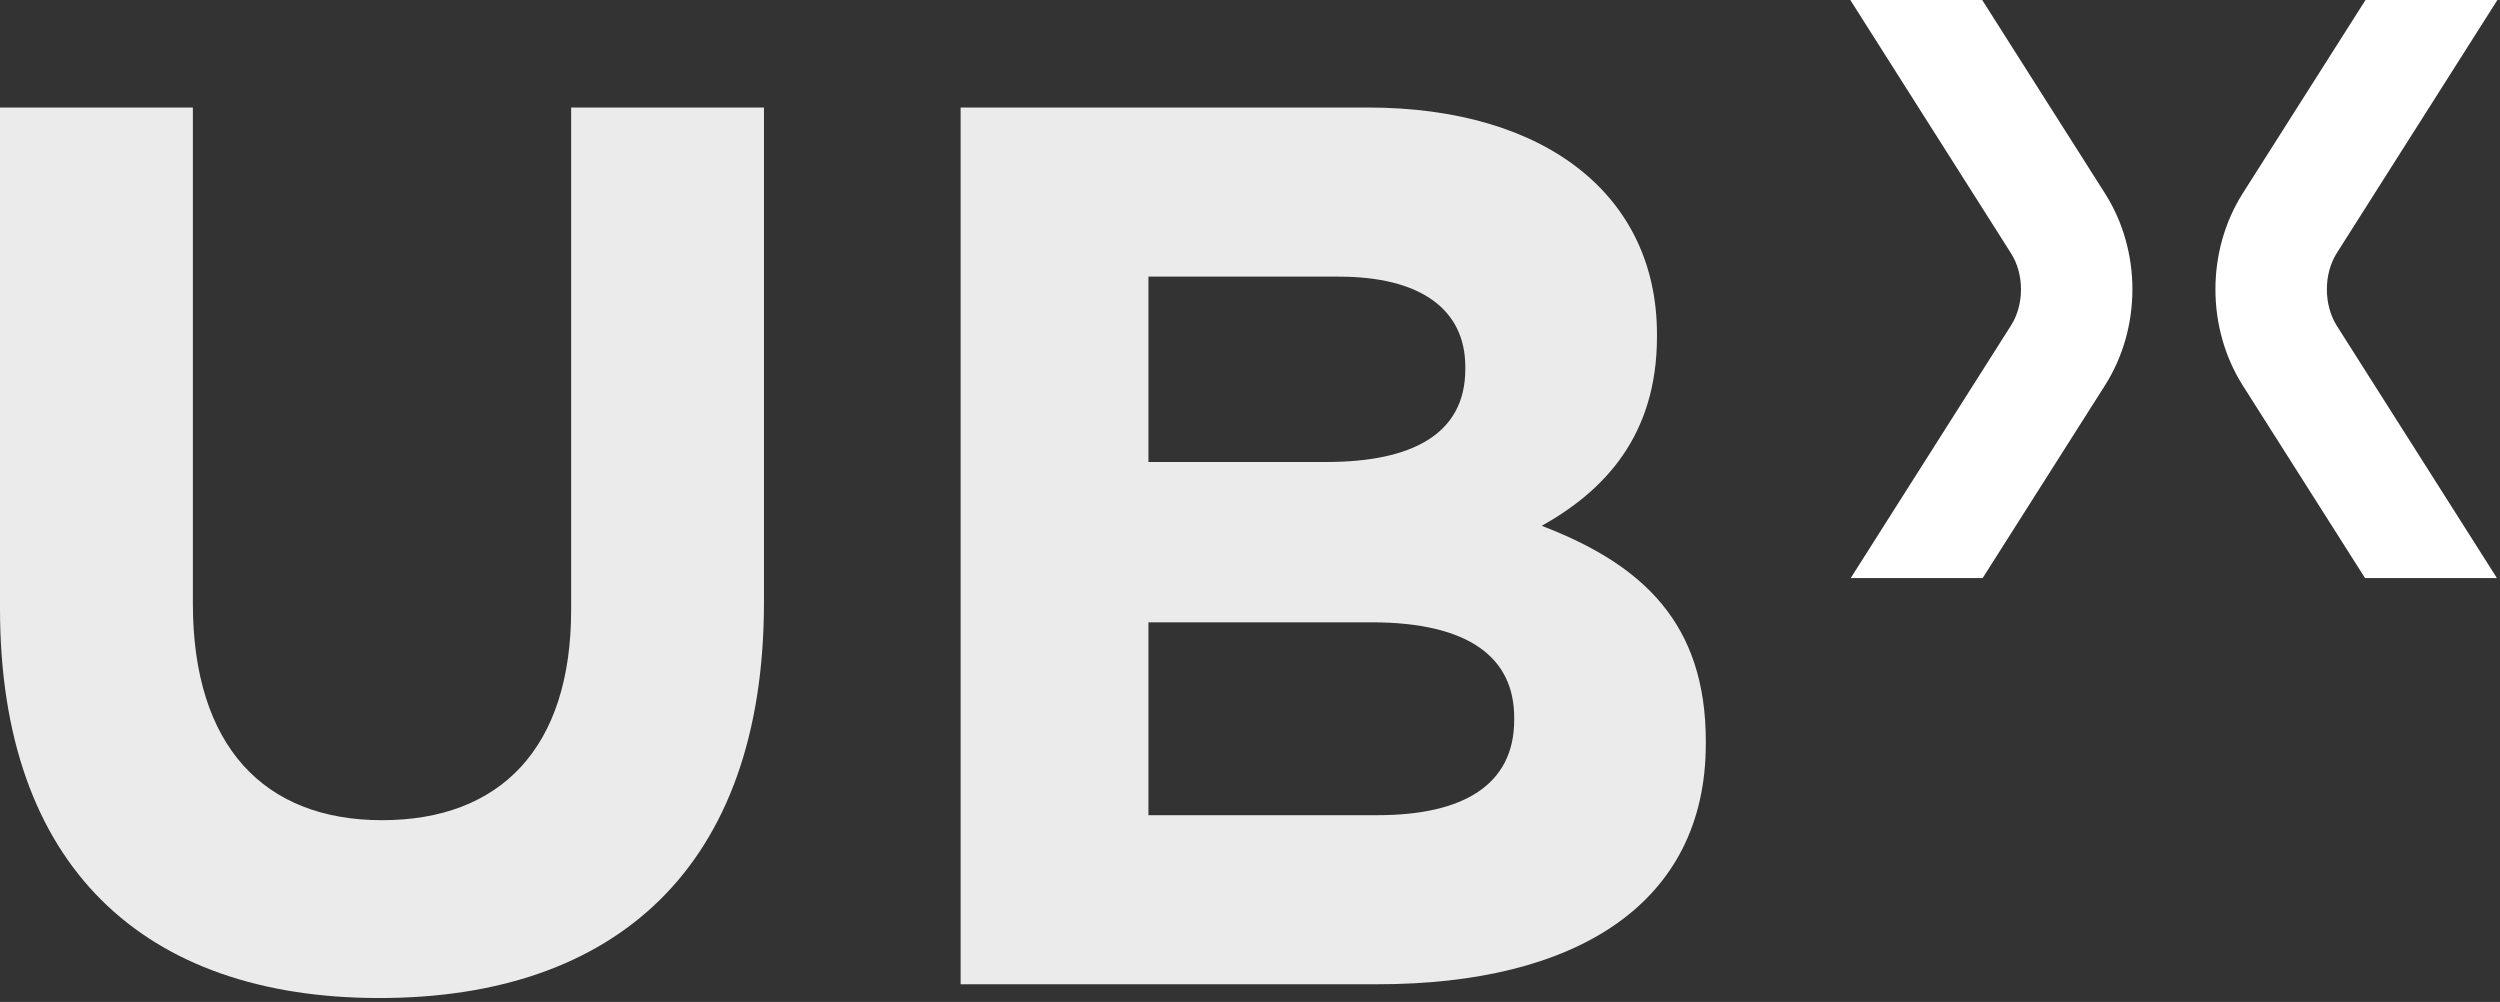 <svg width="519" height="208" viewBox="0 0 519 208" fill="none" xmlns="http://www.w3.org/2000/svg">
<rect x="0" y="0" width="519" height="208" fill="#333333" stroke="none"/>
<g clip-path="url(#clip0_755_1421)">
<path fill-rule="evenodd" clip-rule="evenodd" d="M437.003 79.99L411.603 120H384.213L417.473 67.59C420.253 63.24 420.253 56.9 417.473 52.56L384.123 0H411.503L437.003 40.16C444.583 52.09 444.583 68.05 437.003 79.99Z" fill="white"/>
<path fill-rule="evenodd" clip-rule="evenodd" d="M485.098 67.592L518.358 120.002H490.978L465.578 79.992C458.038 68.052 458.038 52.092 465.578 40.162L491.078 0.002H518.458L485.098 52.562C482.378 56.902 482.378 63.242 485.098 67.592Z" fill="white"/>
<path fill-rule="evenodd" clip-rule="evenodd" d="M78.78 207.192C29.89 207.192 0 179.892 0 126.332V22.322H40.04V125.292C40.04 154.922 54.85 170.272 79.3 170.272C103.74 170.272 118.57 155.452 118.57 126.582V22.322H158.6V125.032C158.6 180.152 127.67 207.192 78.78 207.192Z" fill="white" fill-opacity="0.9"/>
<path fill-rule="evenodd" clip-rule="evenodd" d="M314.346 148.95C314.346 136.73 305.246 129.19 284.696 129.19H238.416V169.23H286.006C303.686 169.23 314.346 162.99 314.346 149.47V148.95ZM304.196 76.15C304.196 64.18 294.846 57.429 277.936 57.429H238.416V95.909H275.346C293.016 95.909 304.196 90.189 304.196 76.659V76.15ZM286.006 204.33H199.426V22.32H283.926C321.106 22.32 343.986 40.79 343.986 69.38V69.91C343.986 90.44 333.066 101.89 320.066 109.16C341.126 117.23 354.126 129.45 354.126 153.89V154.41C354.126 187.69 327.076 204.33 286.006 204.33Z" fill="white" fill-opacity="0.9"/>
</g>
<defs>
<clipPath id="clip0_755_1421">
<rect width="519" height="208" fill="white"/>
</clipPath>
</defs>
</svg>
